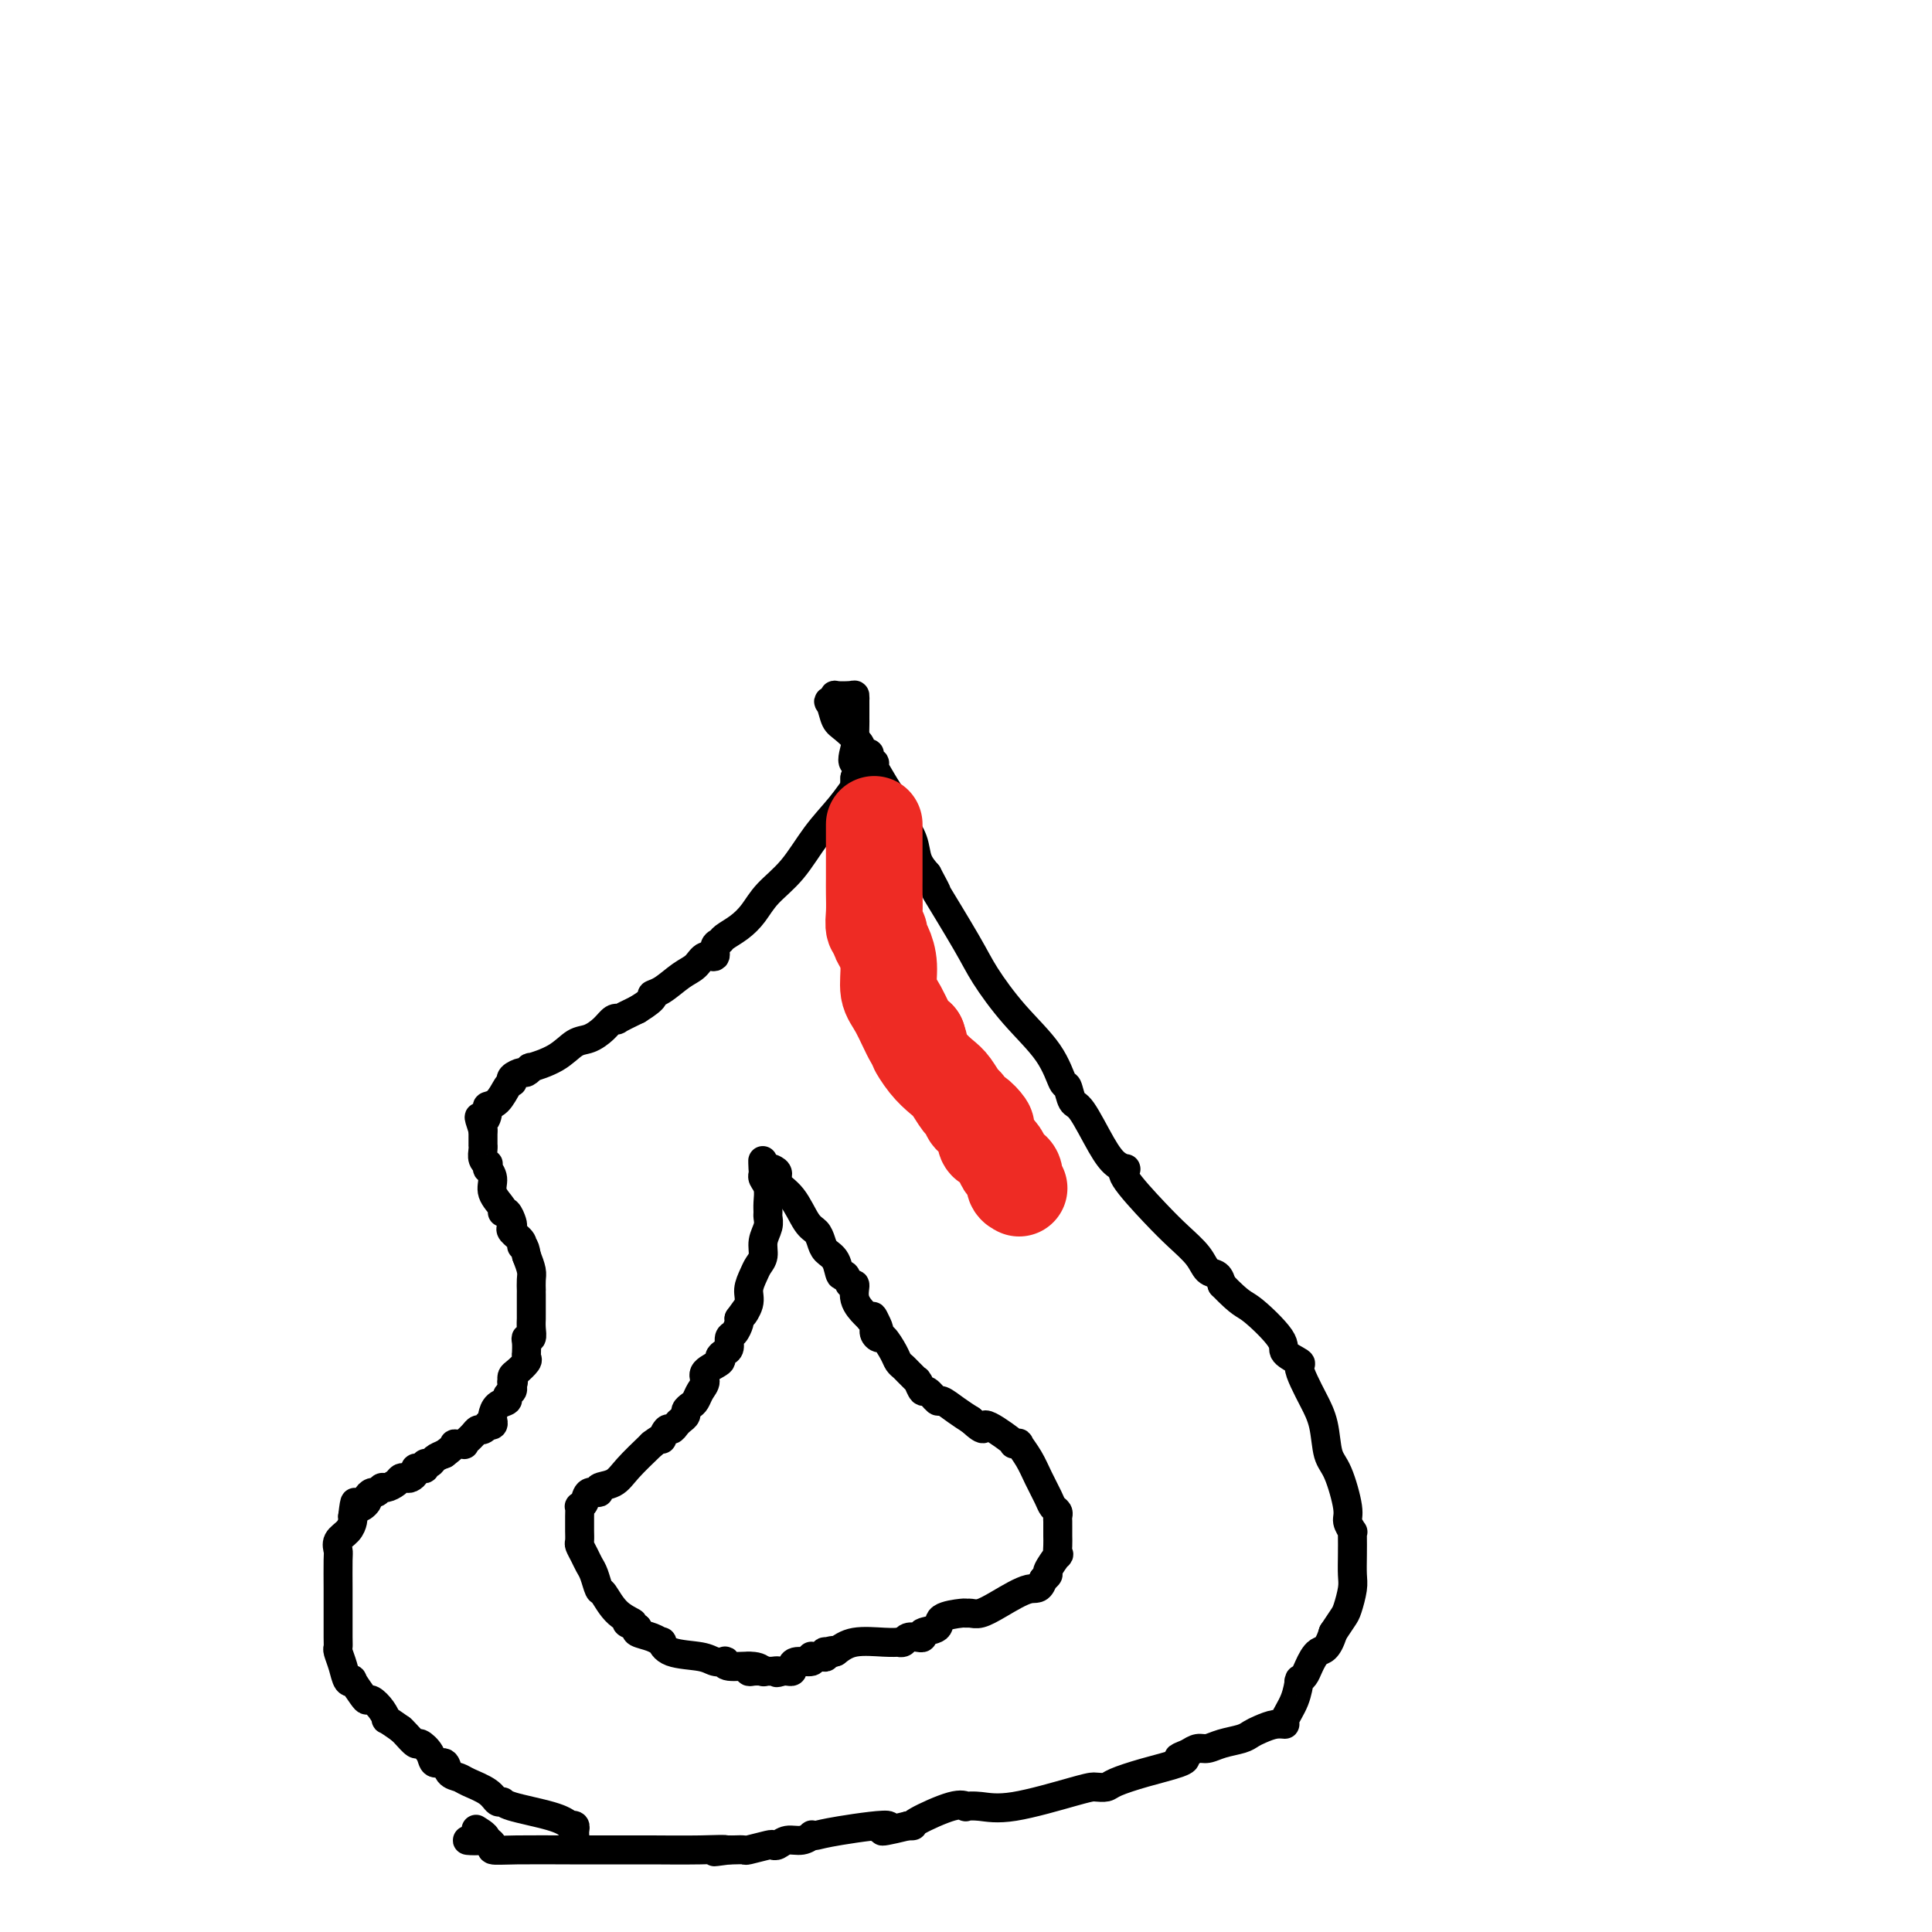 <svg viewBox='0 0 400 400' version='1.1' xmlns='http://www.w3.org/2000/svg' xmlns:xlink='http://www.w3.org/1999/xlink'><g fill='none' stroke='#000000' stroke-width='6' stroke-linecap='round' stroke-linejoin='round'><path d='M119,380c-0.022,-0.311 -0.044,-0.622 0,-1c0.044,-0.378 0.156,-0.822 0,-1c-0.156,-0.178 -0.578,-0.089 -1,0'/><path d='M118,378c-0.605,-0.659 -1.616,-1.307 -4,-2c-2.384,-0.693 -6.141,-1.432 -8,-2c-1.859,-0.568 -1.821,-0.964 -2,-1c-0.179,-0.036 -0.577,0.290 -1,0c-0.423,-0.290 -0.872,-1.196 -2,-2c-1.128,-0.804 -2.936,-1.506 -4,-2c-1.064,-0.494 -1.383,-0.779 -2,-1c-0.617,-0.221 -1.531,-0.379 -2,-1c-0.469,-0.621 -0.492,-1.706 -1,-2c-0.508,-0.294 -1.502,0.202 -2,0c-0.498,-0.202 -0.501,-1.101 -1,-2c-0.499,-0.899 -1.495,-1.798 -2,-2c-0.505,-0.202 -0.521,0.292 -1,0c-0.479,-0.292 -1.423,-1.369 -2,-2c-0.577,-0.631 -0.789,-0.815 -1,-1'/><path d='M83,358c-3.742,-2.685 -3.095,-1.897 -3,-2c0.095,-0.103 -0.360,-1.096 -1,-2c-0.640,-0.904 -1.463,-1.717 -2,-2c-0.537,-0.283 -0.788,-0.035 -1,0c-0.212,0.035 -0.385,-0.143 -1,-1c-0.615,-0.857 -1.671,-2.394 -2,-3c-0.329,-0.606 0.070,-0.281 0,0c-0.070,0.281 -0.607,0.517 -1,0c-0.393,-0.517 -0.641,-1.786 -1,-3c-0.359,-1.214 -0.828,-2.373 -1,-3c-0.172,-0.627 -0.046,-0.721 0,-1c0.046,-0.279 0.013,-0.742 0,-2c-0.013,-1.258 -0.005,-3.310 0,-5c0.005,-1.690 0.008,-3.019 0,-5c-0.008,-1.981 -0.027,-4.614 0,-6c0.027,-1.386 0.098,-1.523 0,-2c-0.098,-0.477 -0.367,-1.293 0,-2c0.367,-0.707 1.368,-1.306 2,-2c0.632,-0.694 0.895,-1.484 1,-2c0.105,-0.516 0.053,-0.758 0,-1'/><path d='M73,314c0.566,-4.735 0.480,-2.574 1,-2c0.520,0.574 1.645,-0.439 2,-1c0.355,-0.561 -0.061,-0.672 0,-1c0.061,-0.328 0.597,-0.875 1,-1c0.403,-0.125 0.671,0.173 1,0c0.329,-0.173 0.718,-0.817 1,-1c0.282,-0.183 0.456,0.095 1,0c0.544,-0.095 1.456,-0.564 2,-1c0.544,-0.436 0.719,-0.838 1,-1c0.281,-0.162 0.666,-0.082 1,0c0.334,0.082 0.615,0.167 1,0c0.385,-0.167 0.873,-0.585 1,-1c0.127,-0.415 -0.106,-0.828 0,-1c0.106,-0.172 0.553,-0.101 1,0c0.447,0.101 0.896,0.234 1,0c0.104,-0.234 -0.137,-0.836 0,-1c0.137,-0.164 0.652,0.110 1,0c0.348,-0.110 0.528,-0.603 1,-1c0.472,-0.397 1.236,-0.699 2,-1'/><path d='M92,301c3.266,-2.460 1.932,-2.108 2,-2c0.068,0.108 1.538,-0.026 2,0c0.462,0.026 -0.083,0.213 0,0c0.083,-0.213 0.796,-0.827 1,-1c0.204,-0.173 -0.099,0.093 0,0c0.099,-0.093 0.600,-0.547 1,-1c0.400,-0.453 0.699,-0.905 1,-1c0.301,-0.095 0.602,0.167 1,0c0.398,-0.167 0.891,-0.765 1,-1c0.109,-0.235 -0.165,-0.108 0,0c0.165,0.108 0.770,0.198 1,0c0.230,-0.198 0.085,-0.683 0,-1c-0.085,-0.317 -0.110,-0.466 0,-1c0.110,-0.534 0.355,-1.452 1,-2c0.645,-0.548 1.688,-0.724 2,-1c0.312,-0.276 -0.108,-0.651 0,-1c0.108,-0.349 0.745,-0.671 1,-1c0.255,-0.329 0.127,-0.664 0,-1'/><path d='M106,287c0.617,-1.478 0.159,-1.173 0,-1c-0.159,0.173 -0.018,0.216 0,0c0.018,-0.216 -0.086,-0.689 0,-1c0.086,-0.311 0.363,-0.460 1,-1c0.637,-0.540 1.635,-1.472 2,-2c0.365,-0.528 0.097,-0.653 0,-1c-0.097,-0.347 -0.022,-0.914 0,-1c0.022,-0.086 -0.008,0.311 0,0c0.008,-0.311 0.055,-1.330 0,-2c-0.055,-0.670 -0.211,-0.991 0,-1c0.211,-0.009 0.789,0.293 1,0c0.211,-0.293 0.057,-1.181 0,-2c-0.057,-0.819 -0.015,-1.569 0,-2c0.015,-0.431 0.004,-0.545 0,-1c-0.004,-0.455 -0.001,-1.252 0,-2c0.001,-0.748 0.001,-1.445 0,-2c-0.001,-0.555 -0.003,-0.966 0,-1c0.003,-0.034 0.011,0.311 0,0c-0.011,-0.311 -0.041,-1.276 0,-2c0.041,-0.724 0.155,-1.207 0,-2c-0.155,-0.793 -0.577,-1.897 -1,-3'/><path d='M109,260c-0.413,-2.742 -0.947,-2.095 -1,-2c-0.053,0.095 0.375,-0.360 0,-1c-0.375,-0.640 -1.554,-1.464 -2,-2c-0.446,-0.536 -0.158,-0.784 0,-1c0.158,-0.216 0.188,-0.399 0,-1c-0.188,-0.601 -0.594,-1.620 -1,-2c-0.406,-0.380 -0.812,-0.121 -1,0c-0.188,0.121 -0.159,0.105 0,0c0.159,-0.105 0.449,-0.300 0,-1c-0.449,-0.700 -1.637,-1.904 -2,-3c-0.363,-1.096 0.100,-2.083 0,-3c-0.100,-0.917 -0.763,-1.764 -1,-2c-0.237,-0.236 -0.050,0.141 0,0c0.050,-0.141 -0.039,-0.799 0,-1c0.039,-0.201 0.207,0.053 0,0c-0.207,-0.053 -0.787,-0.415 -1,-1c-0.213,-0.585 -0.057,-1.394 0,-2c0.057,-0.606 0.015,-1.009 0,-1c-0.015,0.009 -0.004,0.431 0,0c0.004,-0.431 0.002,-1.716 0,-3'/><path d='M100,234c-1.460,-4.369 -0.609,-2.291 0,-2c0.609,0.291 0.976,-1.204 1,-2c0.024,-0.796 -0.294,-0.892 0,-1c0.294,-0.108 1.201,-0.228 2,-1c0.799,-0.772 1.489,-2.197 2,-3c0.511,-0.803 0.843,-0.985 1,-1c0.157,-0.015 0.138,0.135 0,0c-0.138,-0.135 -0.395,-0.557 0,-1c0.395,-0.443 1.442,-0.908 2,-1c0.558,-0.092 0.628,0.189 1,0c0.372,-0.189 1.047,-0.848 1,-1c-0.047,-0.152 -0.816,0.202 0,0c0.816,-0.202 3.216,-0.962 5,-2c1.784,-1.038 2.952,-2.356 4,-3c1.048,-0.644 1.977,-0.616 3,-1c1.023,-0.384 2.142,-1.180 3,-2c0.858,-0.820 1.457,-1.663 2,-2c0.543,-0.337 1.031,-0.168 1,0c-0.031,0.168 -0.580,0.334 0,0c0.580,-0.334 2.290,-1.167 4,-2'/><path d='M132,209c4.325,-2.672 3.136,-2.854 3,-3c-0.136,-0.146 0.780,-0.258 2,-1c1.220,-0.742 2.743,-2.114 4,-3c1.257,-0.886 2.249,-1.284 3,-2c0.751,-0.716 1.260,-1.749 2,-2c0.740,-0.251 1.710,0.281 2,0c0.290,-0.281 -0.099,-1.376 0,-2c0.099,-0.624 0.685,-0.778 1,-1c0.315,-0.222 0.358,-0.514 1,-1c0.642,-0.486 1.882,-1.167 3,-2c1.118,-0.833 2.116,-1.817 3,-3c0.884,-1.183 1.656,-2.563 3,-4c1.344,-1.437 3.260,-2.930 5,-5c1.740,-2.070 3.303,-4.718 5,-7c1.697,-2.282 3.527,-4.199 5,-6c1.473,-1.801 2.589,-3.485 3,-4c0.411,-0.515 0.117,0.139 0,0c-0.117,-0.139 -0.059,-1.069 0,-2'/><path d='M177,161c3.249,-4.849 0.870,-2.973 0,-3c-0.870,-0.027 -0.233,-1.958 0,-3c0.233,-1.042 0.062,-1.196 0,-2c-0.062,-0.804 -0.017,-2.256 0,-3c0.017,-0.744 0.005,-0.778 0,-1c-0.005,-0.222 -0.001,-0.633 0,-1c0.001,-0.367 0.001,-0.691 0,-1c-0.001,-0.309 -0.001,-0.605 0,-1c0.001,-0.395 0.003,-0.890 0,-1c-0.003,-0.110 -0.010,0.166 0,0c0.010,-0.166 0.039,-0.774 0,-1c-0.039,-0.226 -0.144,-0.071 -1,0c-0.856,0.071 -2.461,0.058 -3,0c-0.539,-0.058 -0.011,-0.159 0,0c0.011,0.159 -0.494,0.580 -1,1'/><path d='M172,145c-0.815,0.219 -0.352,0.268 0,1c0.352,0.732 0.595,2.148 1,3c0.405,0.852 0.974,1.142 2,2c1.026,0.858 2.508,2.285 3,3c0.492,0.715 -0.008,0.717 0,1c0.008,0.283 0.524,0.845 1,1c0.476,0.155 0.913,-0.097 1,0c0.087,0.097 -0.175,0.543 0,1c0.175,0.457 0.788,0.923 1,1c0.212,0.077 0.021,-0.237 0,0c-0.021,0.237 0.126,1.024 0,1c-0.126,-0.024 -0.524,-0.860 0,0c0.524,0.860 1.971,3.416 3,5c1.029,1.584 1.640,2.195 2,3c0.360,0.805 0.468,1.803 1,3c0.532,1.197 1.490,2.591 2,4c0.510,1.409 0.574,2.831 1,4c0.426,1.169 1.213,2.084 2,3'/><path d='M192,181c3.229,5.955 1.302,2.842 2,4c0.698,1.158 4.022,6.588 6,10c1.978,3.412 2.610,4.806 4,7c1.390,2.194 3.538,5.187 6,8c2.462,2.813 5.238,5.445 7,8c1.762,2.555 2.509,5.033 3,6c0.491,0.967 0.726,0.423 1,1c0.274,0.577 0.589,2.274 1,3c0.411,0.726 0.919,0.482 2,2c1.081,1.518 2.736,4.799 4,7c1.264,2.201 2.138,3.323 3,4c0.862,0.677 1.714,0.907 2,1c0.286,0.093 0.007,0.047 0,0c-0.007,-0.047 0.256,-0.095 0,0c-0.256,0.095 -1.033,0.334 0,2c1.033,1.666 3.877,4.760 6,7c2.123,2.240 3.525,3.625 5,5c1.475,1.375 3.024,2.740 4,4c0.976,1.260 1.378,2.416 2,3c0.622,0.584 1.463,0.595 2,1c0.537,0.405 0.768,1.202 1,2'/><path d='M253,266c4.092,4.212 4.322,3.743 6,5c1.678,1.257 4.806,4.240 6,6c1.194,1.760 0.455,2.297 1,3c0.545,0.703 2.373,1.571 3,2c0.627,0.429 0.051,0.419 0,1c-0.051,0.581 0.423,1.754 1,3c0.577,1.246 1.259,2.564 2,4c0.741,1.436 1.543,2.989 2,5c0.457,2.011 0.571,4.480 1,6c0.429,1.520 1.173,2.092 2,4c0.827,1.908 1.738,5.153 2,7c0.262,1.847 -0.126,2.296 0,3c0.126,0.704 0.766,1.662 1,2c0.234,0.338 0.064,0.056 0,0c-0.064,-0.056 -0.020,0.114 0,1c0.020,0.886 0.017,2.488 0,4c-0.017,1.512 -0.049,2.936 0,4c0.049,1.064 0.178,1.770 0,3c-0.178,1.230 -0.663,2.985 -1,4c-0.337,1.015 -0.525,1.290 -1,2c-0.475,0.710 -1.238,1.855 -2,3'/><path d='M276,338c-1.189,3.846 -2.161,3.462 -3,4c-0.839,0.538 -1.545,1.997 -2,3c-0.455,1.003 -0.660,1.548 -1,2c-0.340,0.452 -0.817,0.811 -1,1c-0.183,0.189 -0.072,0.209 0,0c0.072,-0.209 0.105,-0.645 0,0c-0.105,0.645 -0.349,2.372 -1,4c-0.651,1.628 -1.708,3.157 -2,4c-0.292,0.843 0.180,0.999 0,1c-0.180,0.001 -1.013,-0.155 -2,0c-0.987,0.155 -2.127,0.620 -3,1c-0.873,0.380 -1.480,0.676 -2,1c-0.520,0.324 -0.954,0.678 -2,1c-1.046,0.322 -2.703,0.612 -4,1c-1.297,0.388 -2.234,0.874 -3,1c-0.766,0.126 -1.362,-0.107 -2,0c-0.638,0.107 -1.319,0.553 -2,1'/><path d='M246,363c-3.349,1.274 -1.722,0.958 -1,1c0.722,0.042 0.541,0.442 -1,1c-1.541,0.558 -4.440,1.274 -7,2c-2.560,0.726 -4.782,1.463 -6,2c-1.218,0.537 -1.434,0.873 -2,1c-0.566,0.127 -1.484,0.044 -2,0c-0.516,-0.044 -0.629,-0.051 -1,0c-0.371,0.051 -0.998,0.158 -4,1c-3.002,0.842 -8.378,2.419 -12,3c-3.622,0.581 -5.490,0.166 -7,0c-1.510,-0.166 -2.663,-0.083 -3,0c-0.337,0.083 0.142,0.166 0,0c-0.142,-0.166 -0.904,-0.581 -3,0c-2.096,0.581 -5.526,2.156 -7,3c-1.474,0.844 -0.993,0.955 -1,1c-0.007,0.045 -0.504,0.022 -1,0'/><path d='M188,378c-9.348,2.276 -3.719,0.465 -4,0c-0.281,-0.465 -6.473,0.415 -10,1c-3.527,0.585 -4.391,0.874 -5,1c-0.609,0.126 -0.965,0.090 -1,0c-0.035,-0.090 0.250,-0.234 0,0c-0.250,0.234 -1.033,0.846 -2,1c-0.967,0.154 -2.116,-0.151 -3,0c-0.884,0.151 -1.503,0.758 -2,1c-0.497,0.242 -0.872,0.117 -1,0c-0.128,-0.117 -0.009,-0.228 -1,0c-0.991,0.228 -3.090,0.793 -4,1c-0.910,0.207 -0.630,0.056 -1,0c-0.370,-0.056 -1.392,-0.016 -2,0c-0.608,0.016 -0.804,0.008 -1,0'/><path d='M151,383c-5.797,0.774 -1.791,0.207 -1,0c0.791,-0.207 -1.633,-0.056 -5,0c-3.367,0.056 -7.678,0.015 -10,0c-2.322,-0.015 -2.657,-0.004 -3,0c-0.343,0.004 -0.695,0.001 -1,0c-0.305,-0.001 -0.563,0.001 -1,0c-0.437,-0.001 -1.055,-0.003 -3,0c-1.945,0.003 -5.218,0.011 -9,0c-3.782,-0.011 -8.071,-0.042 -11,0c-2.929,0.042 -4.496,0.155 -5,0c-0.504,-0.155 0.057,-0.580 0,-1c-0.057,-0.420 -0.730,-0.834 -1,-1c-0.270,-0.166 -0.135,-0.083 0,0'/><path d='M101,381c-7.905,-0.190 -2.667,0.333 -1,0c1.667,-0.333 -0.238,-1.524 -1,-2c-0.762,-0.476 -0.381,-0.238 0,0'/><path d='M158,346c0.084,0.121 0.168,0.242 0,0c-0.168,-0.242 -0.587,-0.849 -2,-1c-1.413,-0.151 -3.820,0.152 -5,0c-1.180,-0.152 -1.132,-0.760 -1,-1c0.132,-0.240 0.346,-0.110 0,0c-0.346,0.110 -1.254,0.202 -2,0c-0.746,-0.202 -1.329,-0.698 -3,-1c-1.671,-0.302 -4.431,-0.410 -6,-1c-1.569,-0.590 -1.948,-1.664 -2,-2c-0.052,-0.336 0.223,0.065 0,0c-0.223,-0.065 -0.945,-0.594 -2,-1c-1.055,-0.406 -2.444,-0.687 -3,-1c-0.556,-0.313 -0.278,-0.656 0,-1'/><path d='M132,337c-4.112,-1.561 -1.392,-0.964 -1,-1c0.392,-0.036 -1.544,-0.706 -3,-2c-1.456,-1.294 -2.431,-3.214 -3,-4c-0.569,-0.786 -0.731,-0.438 -1,-1c-0.269,-0.562 -0.647,-2.033 -1,-3c-0.353,-0.967 -0.683,-1.429 -1,-2c-0.317,-0.571 -0.621,-1.252 -1,-2c-0.379,-0.748 -0.834,-1.565 -1,-2c-0.166,-0.435 -0.044,-0.488 0,-1c0.044,-0.512 0.011,-1.482 0,-2c-0.011,-0.518 0.000,-0.585 0,-1c-0.000,-0.415 -0.013,-1.177 0,-2c0.013,-0.823 0.050,-1.708 0,-2c-0.050,-0.292 -0.188,0.010 0,0c0.188,-0.010 0.701,-0.330 1,-1c0.299,-0.670 0.385,-1.690 1,-2c0.615,-0.310 1.759,0.088 2,0c0.241,-0.088 -0.420,-0.663 0,-1c0.420,-0.337 1.921,-0.437 3,-1c1.079,-0.563 1.737,-1.589 3,-3c1.263,-1.411 3.132,-3.205 5,-5'/><path d='M135,299c2.726,-2.113 2.039,-0.895 2,-1c-0.039,-0.105 0.568,-1.534 1,-2c0.432,-0.466 0.689,0.030 1,0c0.311,-0.030 0.675,-0.586 1,-1c0.325,-0.414 0.612,-0.688 1,-1c0.388,-0.312 0.877,-0.664 1,-1c0.123,-0.336 -0.120,-0.656 0,-1c0.120,-0.344 0.603,-0.711 1,-1c0.397,-0.289 0.706,-0.501 1,-1c0.294,-0.499 0.572,-1.285 1,-2c0.428,-0.715 1.007,-1.358 1,-2c-0.007,-0.642 -0.601,-1.284 0,-2c0.601,-0.716 2.395,-1.505 3,-2c0.605,-0.495 0.021,-0.695 0,-1c-0.021,-0.305 0.520,-0.715 1,-1c0.480,-0.285 0.899,-0.444 1,-1c0.101,-0.556 -0.117,-1.510 0,-2c0.117,-0.490 0.570,-0.517 1,-1c0.430,-0.483 0.837,-1.424 1,-2c0.163,-0.576 0.081,-0.788 0,-1'/><path d='M153,273c2.947,-4.165 1.314,-1.577 1,-1c-0.314,0.577 0.690,-0.856 1,-2c0.310,-1.144 -0.076,-2.000 0,-3c0.076,-1.000 0.613,-2.144 1,-3c0.387,-0.856 0.626,-1.423 1,-2c0.374,-0.577 0.885,-1.162 1,-2c0.115,-0.838 -0.166,-1.928 0,-3c0.166,-1.072 0.777,-2.125 1,-3c0.223,-0.875 0.056,-1.572 0,-2c-0.056,-0.428 -0.001,-0.587 0,-1c0.001,-0.413 -0.052,-1.080 0,-2c0.052,-0.920 0.210,-2.093 0,-3c-0.210,-0.907 -0.788,-1.550 -1,-2c-0.212,-0.450 -0.057,-0.708 0,-1c0.057,-0.292 0.015,-0.617 0,-1c-0.015,-0.383 -0.004,-0.824 0,-1c0.004,-0.176 0.002,-0.088 0,0'/><path d='M158,241c-0.156,-1.800 -0.044,0.200 0,1c0.044,0.800 0.022,0.400 0,0'/><path d='M160,242c0.493,0.250 0.986,0.500 1,1c0.014,0.500 -0.452,1.250 0,2c0.452,0.750 1.822,1.500 3,3c1.178,1.500 2.165,3.751 3,5c0.835,1.249 1.519,1.495 2,2c0.481,0.505 0.759,1.268 1,2c0.241,0.732 0.445,1.434 1,2c0.555,0.566 1.459,0.997 2,2c0.541,1.003 0.717,2.579 1,3c0.283,0.421 0.671,-0.311 1,0c0.329,0.311 0.599,1.666 1,2c0.401,0.334 0.932,-0.354 1,0c0.068,0.354 -0.328,1.749 0,3c0.328,1.251 1.379,2.357 2,3c0.621,0.643 0.810,0.821 1,1'/><path d='M180,273c3.317,4.762 1.609,1.168 1,0c-0.609,-1.168 -0.118,0.089 0,1c0.118,0.911 -0.137,1.477 0,2c0.137,0.523 0.667,1.005 1,1c0.333,-0.005 0.469,-0.497 1,0c0.531,0.497 1.456,1.983 2,3c0.544,1.017 0.706,1.565 1,2c0.294,0.435 0.719,0.755 1,1c0.281,0.245 0.418,0.413 1,1c0.582,0.587 1.608,1.591 2,2c0.392,0.409 0.151,0.223 0,0c-0.151,-0.223 -0.211,-0.482 0,0c0.211,0.482 0.692,1.704 1,2c0.308,0.296 0.442,-0.335 1,0c0.558,0.335 1.541,1.636 2,2c0.459,0.364 0.393,-0.210 1,0c0.607,0.210 1.888,1.203 3,2c1.112,0.797 2.056,1.399 3,2'/><path d='M201,294c3.642,3.310 2.248,1.084 3,1c0.752,-0.084 3.650,1.975 5,3c1.350,1.025 1.152,1.015 1,1c-0.152,-0.015 -0.259,-0.035 0,0c0.259,0.035 0.885,0.124 1,0c0.115,-0.124 -0.282,-0.461 0,0c0.282,0.461 1.242,1.720 2,3c0.758,1.280 1.313,2.580 2,4c0.687,1.420 1.504,2.958 2,4c0.496,1.042 0.669,1.588 1,2c0.331,0.412 0.821,0.691 1,1c0.179,0.309 0.048,0.648 0,1c-0.048,0.352 -0.013,0.715 0,1c0.013,0.285 0.006,0.490 0,1c-0.006,0.510 -0.009,1.324 0,2c0.009,0.676 0.031,1.214 0,2c-0.031,0.786 -0.116,1.821 0,2c0.116,0.179 0.433,-0.498 0,0c-0.433,0.498 -1.617,2.173 -2,3c-0.383,0.827 0.033,0.808 0,1c-0.033,0.192 -0.517,0.596 -1,1'/><path d='M216,327c-0.837,2.469 -1.429,1.643 -3,2c-1.571,0.357 -4.119,1.899 -6,3c-1.881,1.101 -3.093,1.761 -4,2c-0.907,0.239 -1.508,0.057 -2,0c-0.492,-0.057 -0.876,0.012 -1,0c-0.124,-0.012 0.010,-0.105 -1,0c-1.010,0.105 -3.164,0.406 -4,1c-0.836,0.594 -0.354,1.480 -1,2c-0.646,0.520 -2.420,0.676 -3,1c-0.580,0.324 0.034,0.818 0,1c-0.034,0.182 -0.716,0.053 -1,0c-0.284,-0.053 -0.171,-0.028 0,0c0.171,0.028 0.401,0.060 0,0c-0.401,-0.060 -1.434,-0.212 -2,0c-0.566,0.212 -0.665,0.787 -1,1c-0.335,0.213 -0.908,0.063 -1,0c-0.092,-0.063 0.295,-0.037 0,0c-0.295,0.037 -1.272,0.087 -3,0c-1.728,-0.087 -4.208,-0.311 -6,0c-1.792,0.311 -2.896,1.155 -4,2'/><path d='M173,342c-6.818,2.316 -2.365,0.607 -1,0c1.365,-0.607 -0.360,-0.110 -1,0c-0.640,0.110 -0.196,-0.166 0,0c0.196,0.166 0.143,0.776 0,1c-0.143,0.224 -0.375,0.064 -1,0c-0.625,-0.064 -1.642,-0.032 -2,0c-0.358,0.032 -0.058,0.064 0,0c0.058,-0.064 -0.127,-0.224 0,0c0.127,0.224 0.567,0.830 0,1c-0.567,0.170 -2.141,-0.098 -3,0c-0.859,0.098 -1.003,0.562 -1,1c0.003,0.438 0.155,0.849 0,1c-0.155,0.151 -0.616,0.043 -1,0c-0.384,-0.043 -0.692,-0.022 -1,0'/><path d='M162,346c-1.881,0.619 -1.085,0.166 -1,0c0.085,-0.166 -0.541,-0.043 -1,0c-0.459,0.043 -0.750,0.008 -1,0c-0.250,-0.008 -0.459,0.012 -1,0c-0.541,-0.012 -1.413,-0.055 -2,0c-0.587,0.055 -0.889,0.207 -1,0c-0.111,-0.207 -0.032,-0.773 0,-1c0.032,-0.227 0.016,-0.113 0,0'/></g>
<g fill='none' stroke='#EE2B24' stroke-width='20' stroke-linecap='round' stroke-linejoin='round'><path d='M181,171c-0.000,-0.294 -0.000,-0.588 0,0c0.000,0.588 0.000,2.056 0,3c-0.000,0.944 -0.000,1.362 0,2c0.000,0.638 0.000,1.497 0,2c-0.000,0.503 -0.000,0.651 0,1c0.000,0.349 0.000,0.901 0,1c-0.000,0.099 -0.001,-0.254 0,0c0.001,0.254 0.004,1.115 0,2c-0.004,0.885 -0.016,1.795 0,3c0.016,1.205 0.060,2.706 0,4c-0.060,1.294 -0.222,2.382 0,3c0.222,0.618 0.829,0.767 1,1c0.171,0.233 -0.093,0.551 0,1c0.093,0.449 0.543,1.028 1,2c0.457,0.972 0.921,2.335 1,4c0.079,1.665 -0.226,3.632 0,5c0.226,1.368 0.984,2.138 2,4c1.016,1.862 2.290,4.818 3,6c0.710,1.182 0.855,0.591 1,0'/><path d='M190,215c1.313,3.872 0.096,2.054 0,2c-0.096,-0.054 0.930,1.658 2,3c1.070,1.342 2.185,2.315 3,3c0.815,0.685 1.330,1.082 2,2c0.670,0.918 1.493,2.358 2,3c0.507,0.642 0.696,0.485 1,1c0.304,0.515 0.722,1.700 1,2c0.278,0.300 0.416,-0.285 1,0c0.584,0.285 1.613,1.441 2,2c0.387,0.559 0.131,0.520 0,1c-0.131,0.480 -0.136,1.477 0,2c0.136,0.523 0.414,0.570 1,1c0.586,0.430 1.482,1.241 2,2c0.518,0.759 0.660,1.464 1,2c0.340,0.536 0.878,0.903 1,1c0.122,0.097 -0.174,-0.077 0,0c0.174,0.077 0.816,0.405 1,1c0.184,0.595 -0.090,1.456 0,2c0.090,0.544 0.545,0.772 1,1'/></g>
</svg>